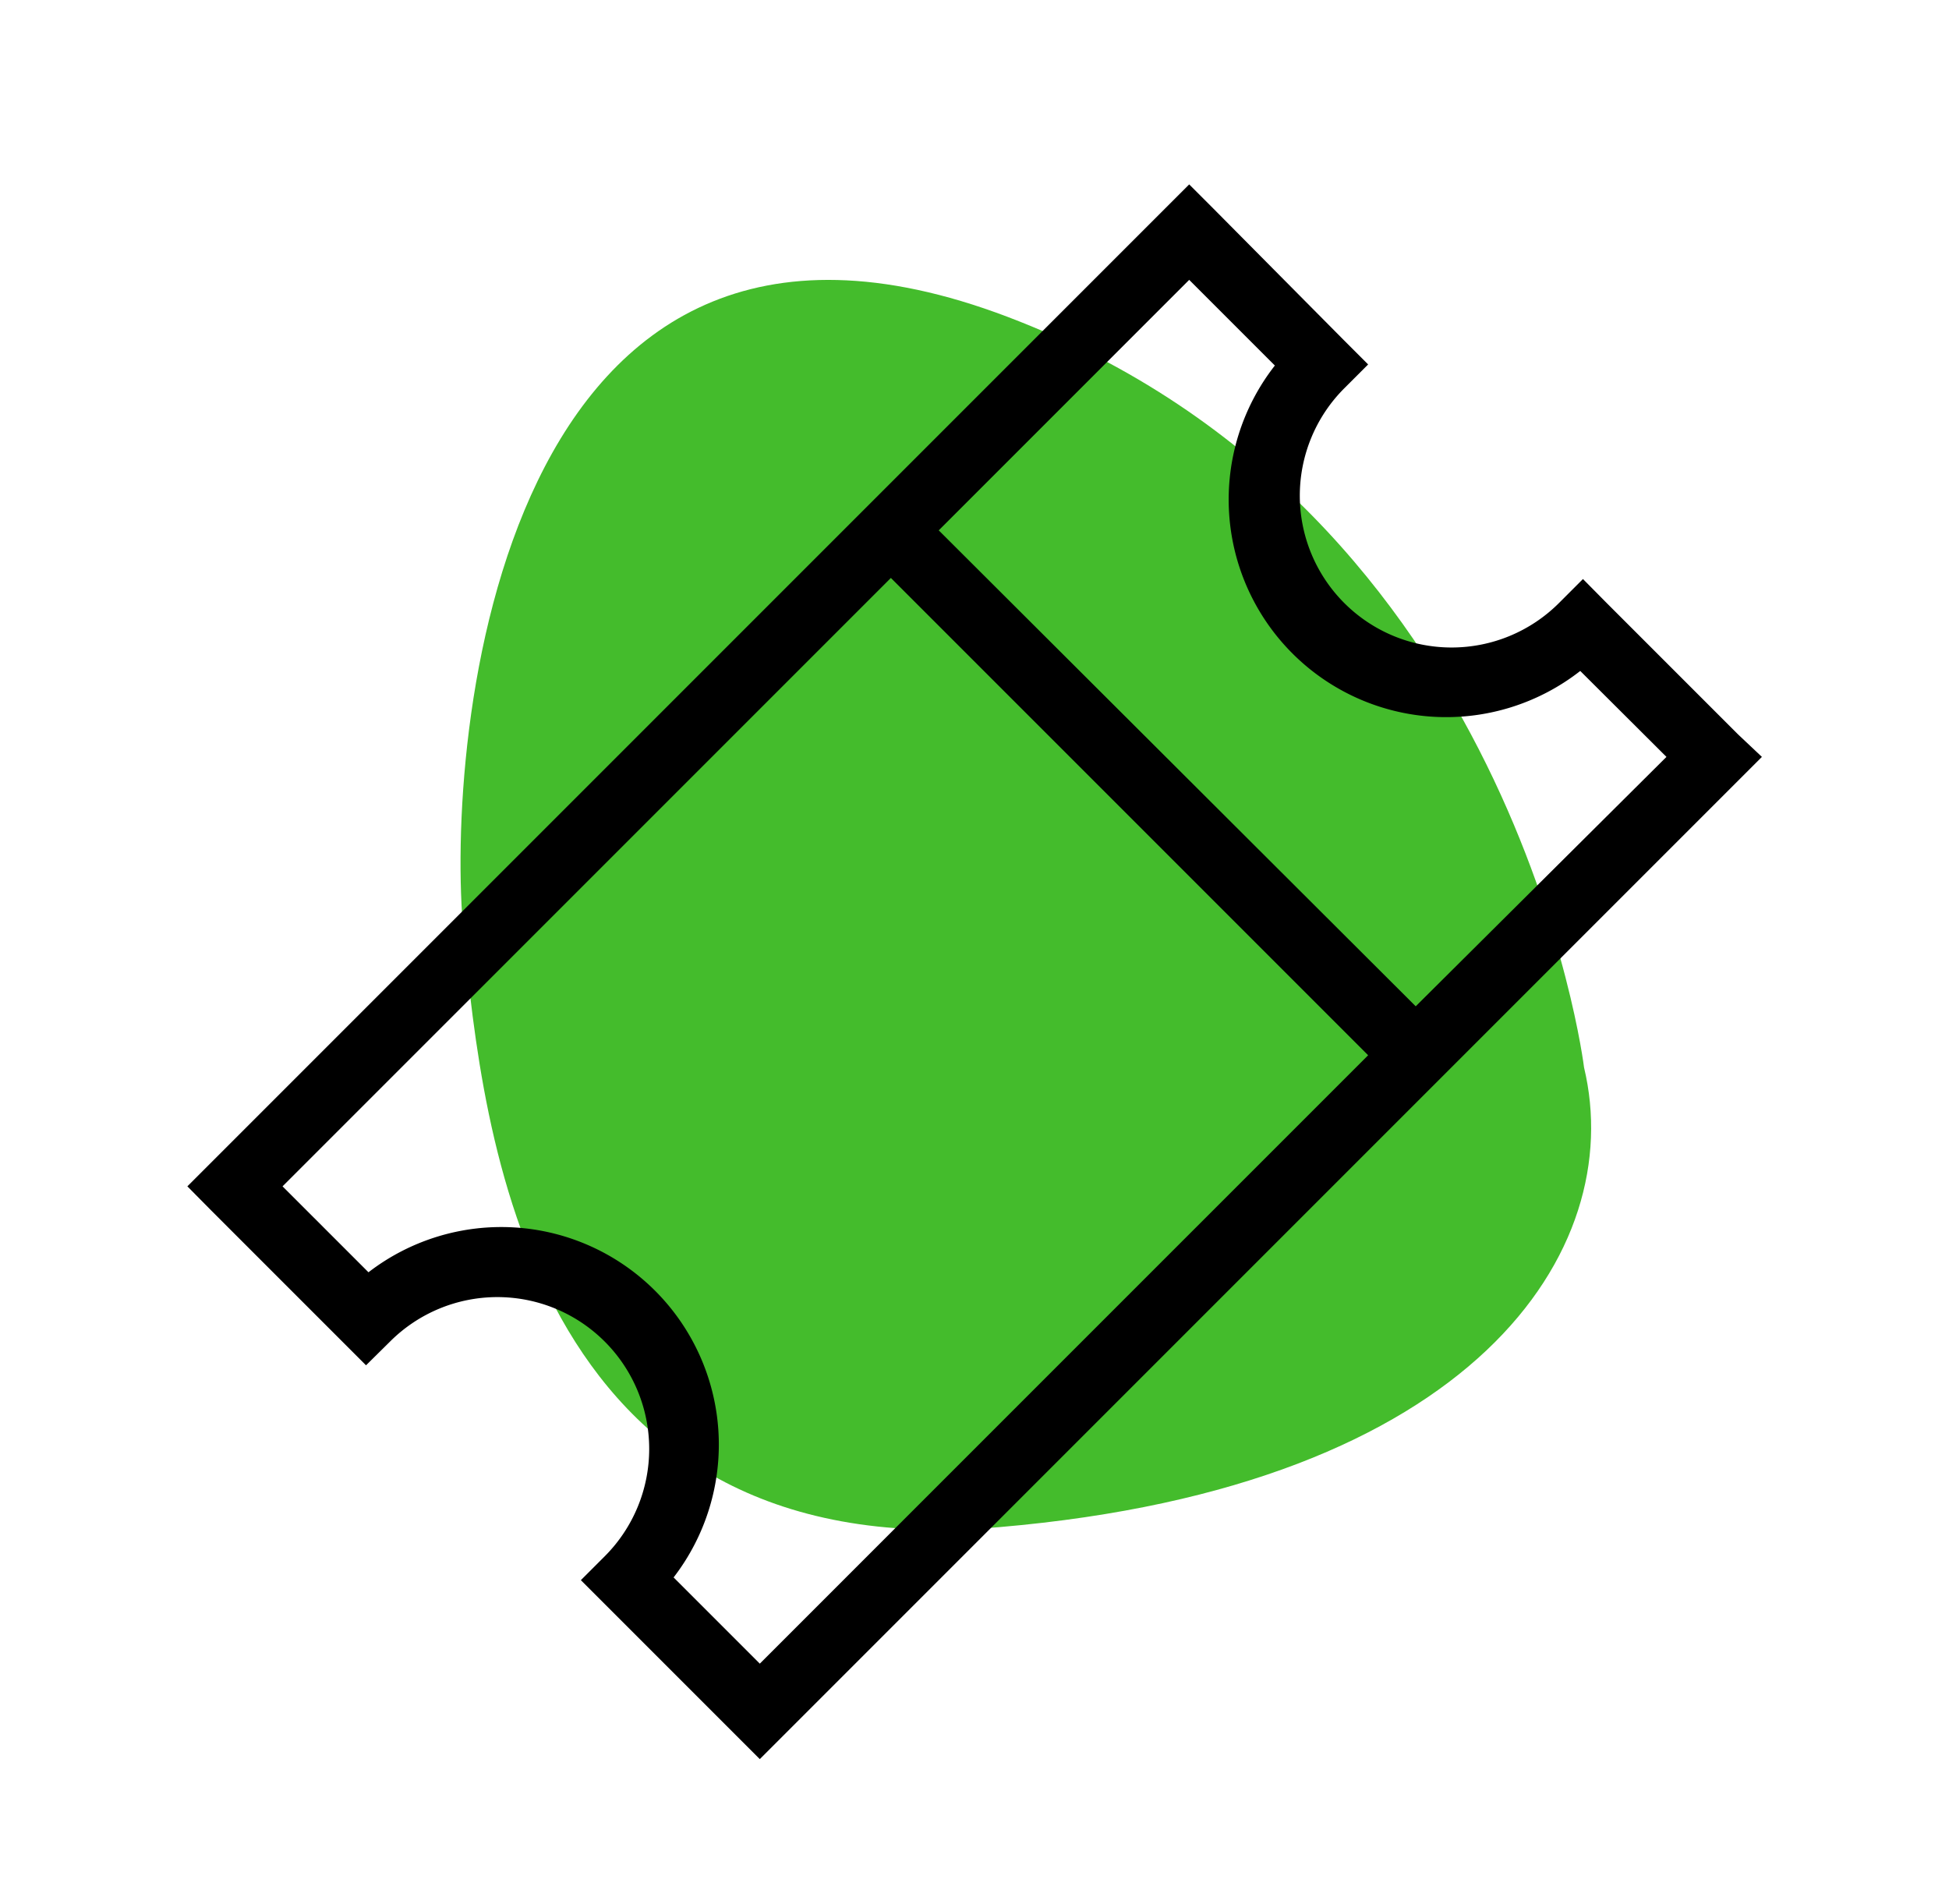 <svg xmlns="http://www.w3.org/2000/svg" id="Camada_1" data-name="Camada 1" viewBox="0 0 71.67 70.02"><defs><style>.cls-1{fill:#44bc2c;}</style></defs><path class="cls-1" d="M36.75,56.15c17.5-1.5,23.1-10.2,21.5-16.9,0,0-2.5-20.5-21.2-27.6s-20.7,15.6-20,22.7S19.35,57.65,36.75,56.15Z"></path><path d="M6.89,43.62l.87.88,4.83,4.83.87.87.88-.87a5.58,5.58,0,1,1,7.9,7.89l-.88.88.88.88,4.82,4.82.88.88.88-.88L63.91,28.71l.88-.88L63.91,27l-4.83-4.83-.87-.88-.88.88a5.58,5.58,0,0,1-7.9-7.89l.88-.88-.88-.88L44.61,7.66l-.88-.88-.88.88L7.76,42.75Zm3.5,0L32.76,21.25,50.31,38.8,27.94,61.17,24.77,58A8,8,0,0,0,13.55,46.78ZM34.52,19.5l9.21-9.21,3.15,3.15A8,8,0,0,0,58.11,24.67l3.17,3.16L52.06,37,34.52,19.5Z"></path></svg>